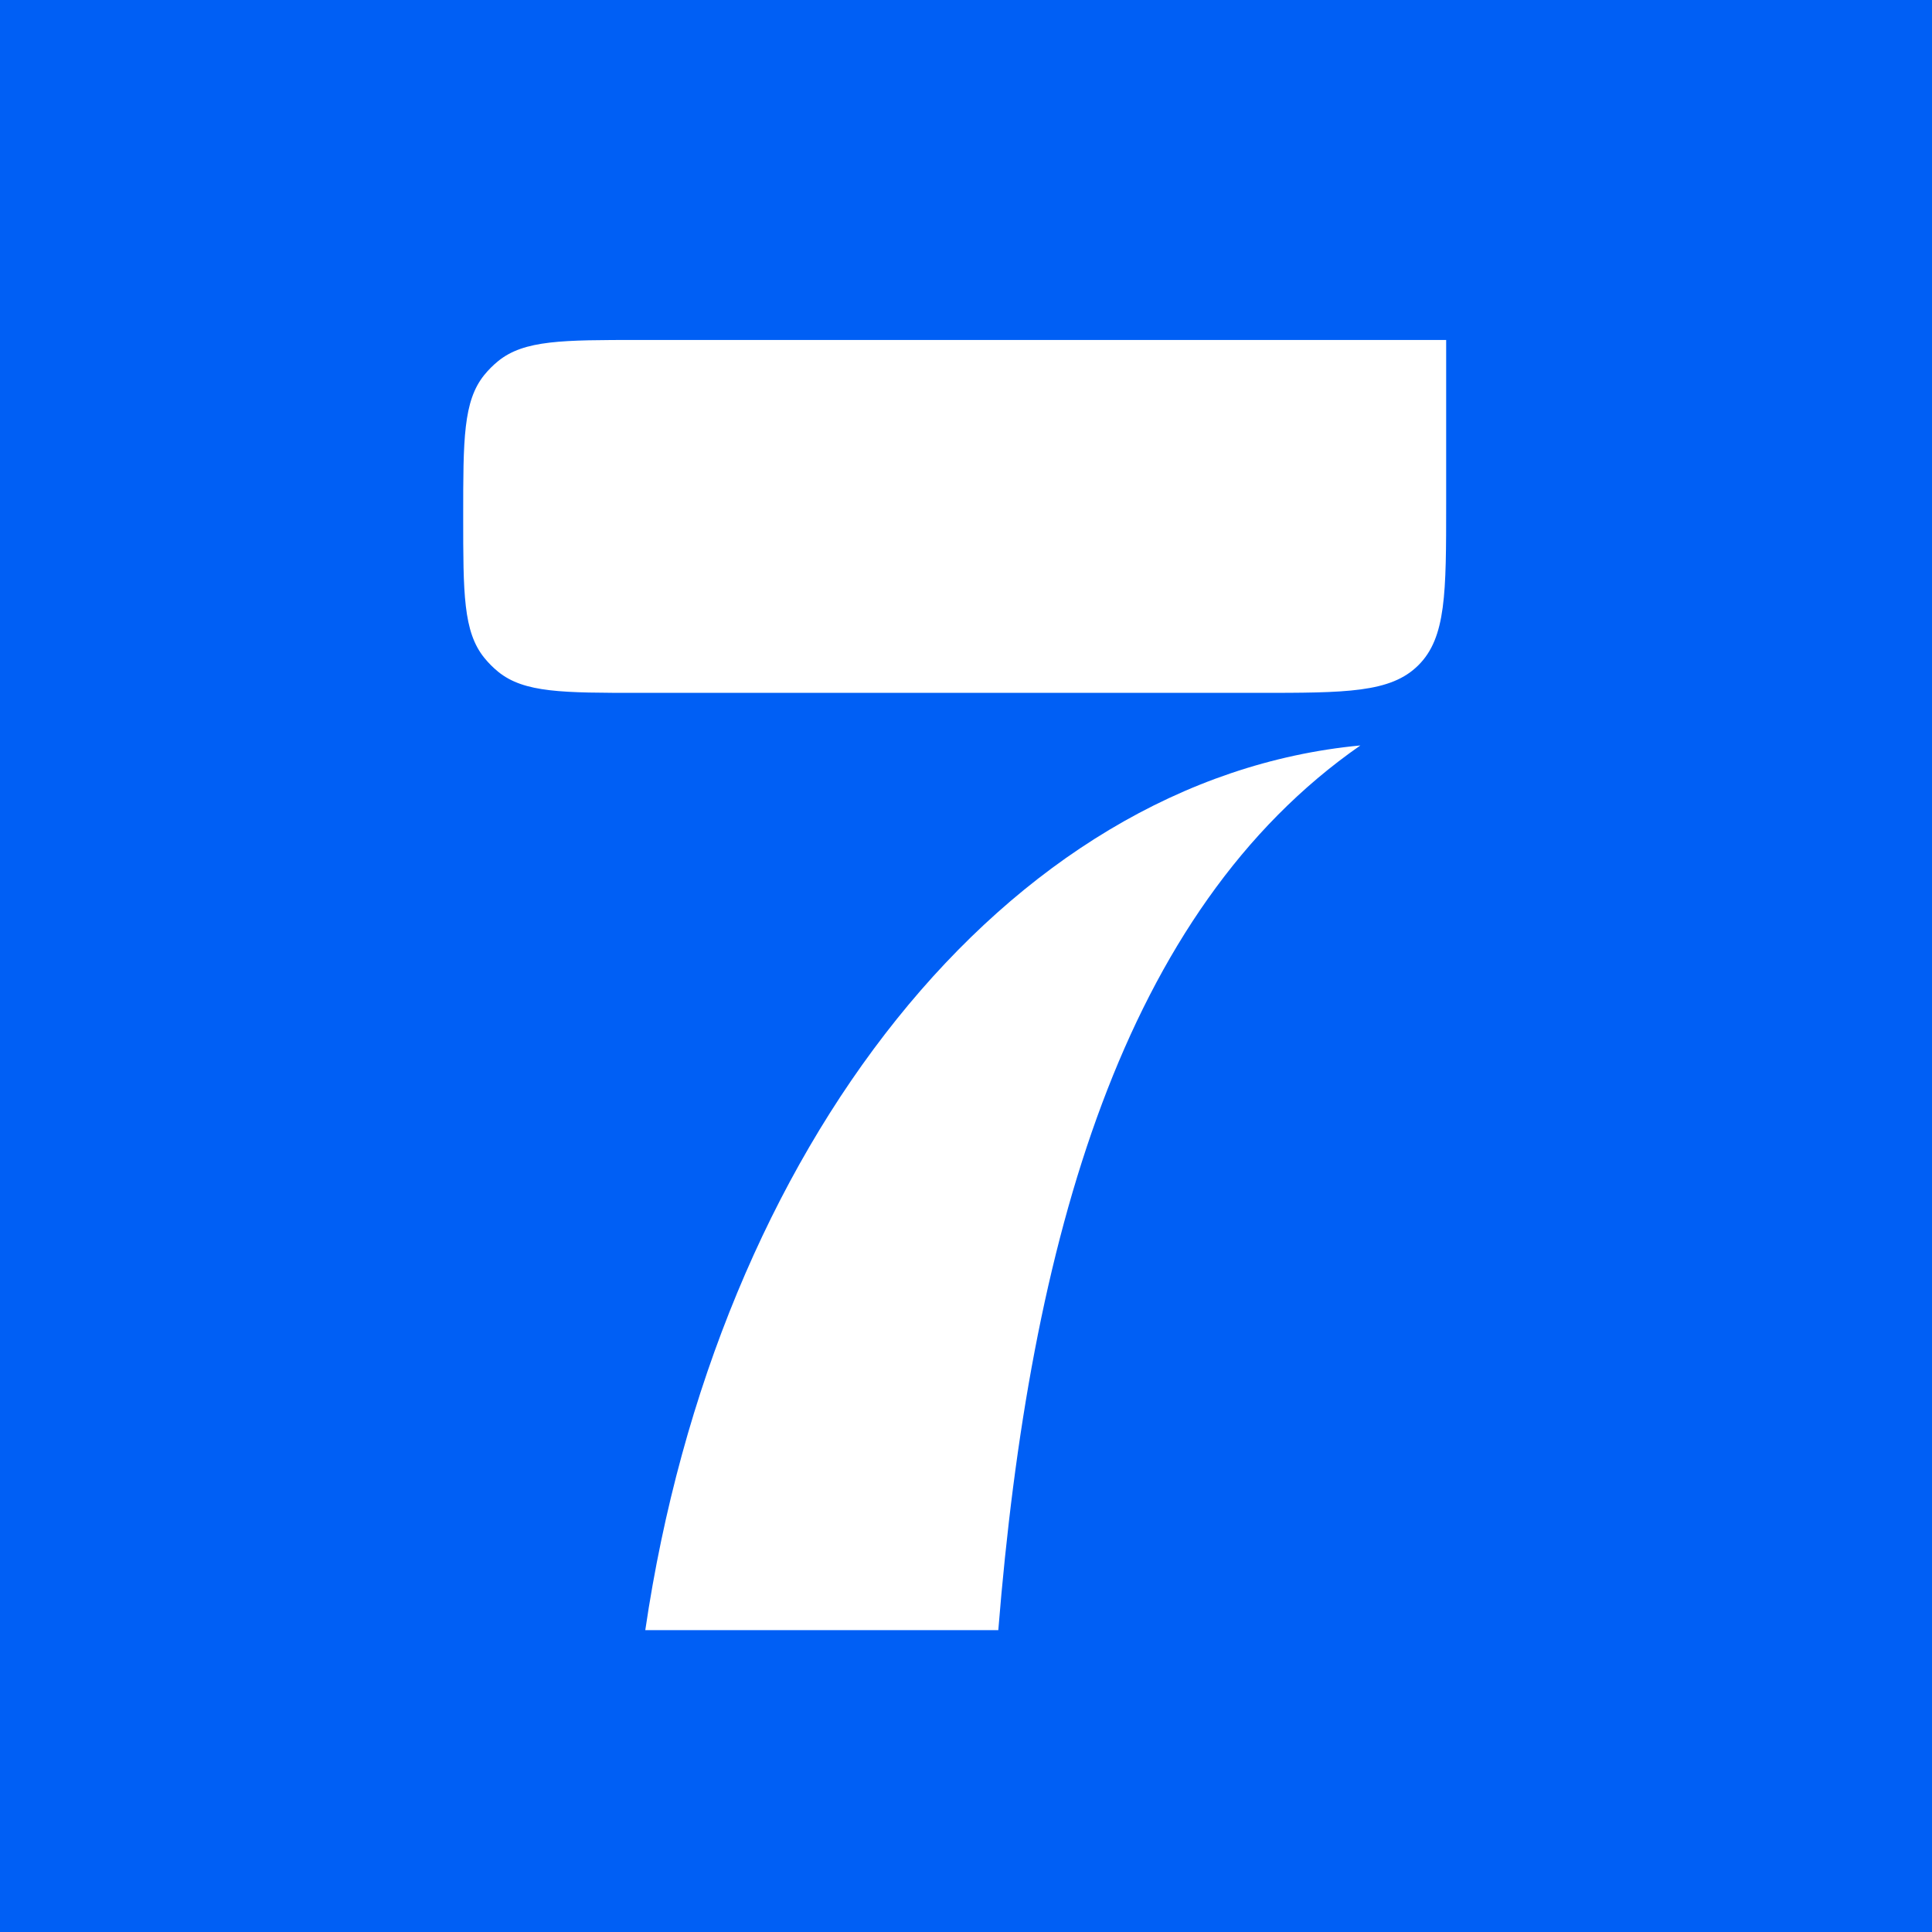 <svg width="32" height="32" viewBox="0 0 32 32" fill="none" xmlns="http://www.w3.org/2000/svg">
<rect width="32" height="32" fill="#005FF5"/>
<path d="M10.594 5.631C9.32 5.631 8.683 5.631 8.252 5.98C8.167 6.049 8.09 6.126 8.021 6.211C7.672 6.642 7.672 7.279 7.672 8.553C7.672 9.827 7.672 10.464 8.021 10.895C8.09 10.98 8.167 11.058 8.252 11.127C8.683 11.476 9.32 11.476 10.594 11.476H20.822C22.298 11.476 23.036 11.476 23.494 11.017C23.953 10.559 23.953 9.821 23.953 8.345V5.631H10.594Z" fill="white"/>
<path d="M22.532 12.347C18.598 15.084 17.056 20.541 16.535 27H10.688C11.865 19 16.667 12.9 22.532 12.347Z" fill="white"/>
</svg>
